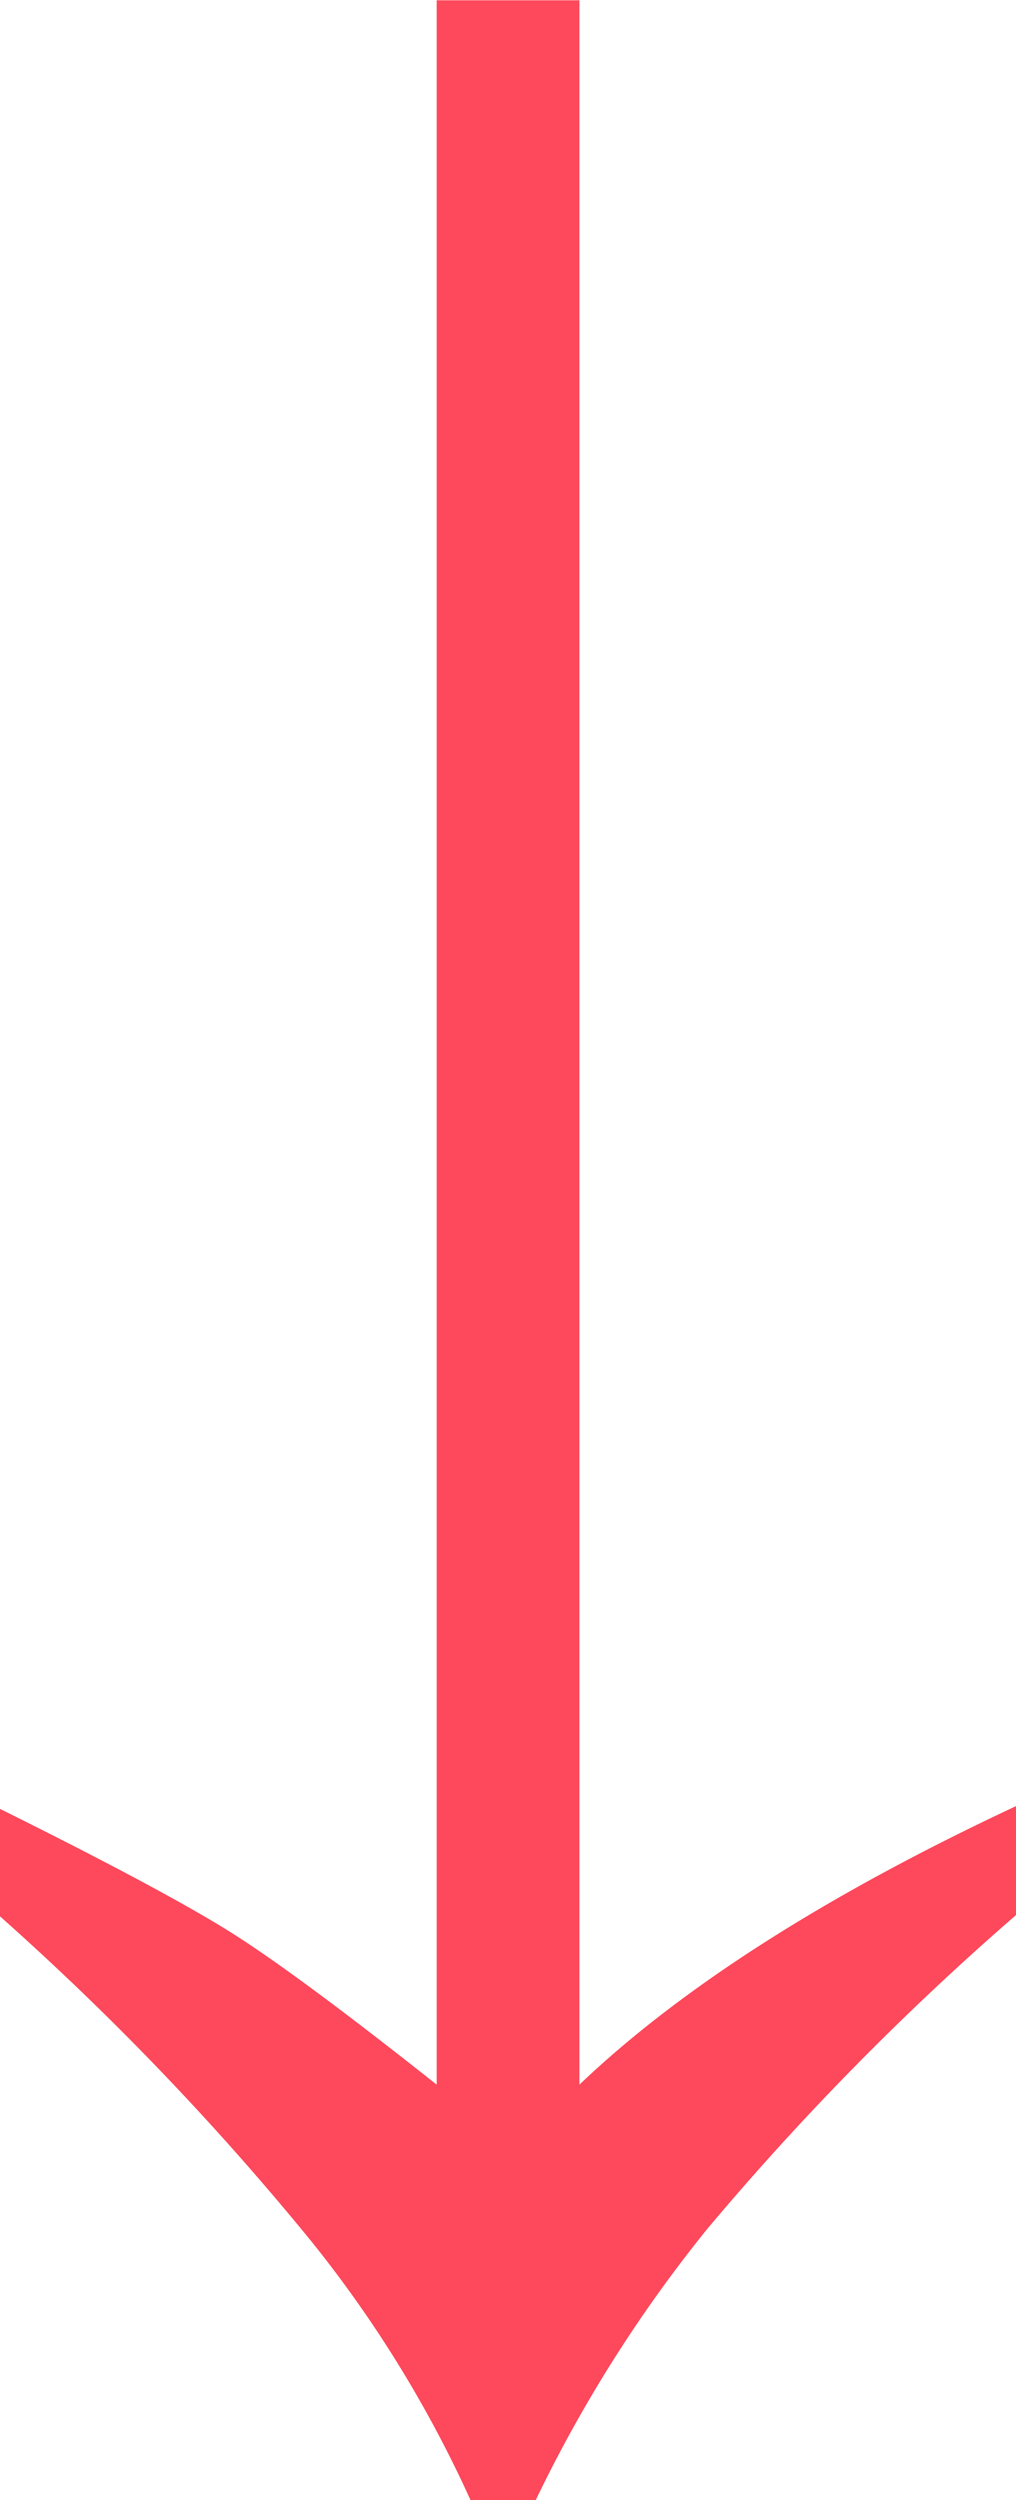 <svg xmlns="http://www.w3.org/2000/svg" width="36.407" height="89.532" viewBox="0 0 36.407 89.532"><path fill="#fe485b" d="M375.445,733.59a43.22,43.22,0,0,1,5.7,9.267h2.329a49.61,49.61,0,0,1,6.153-9.723,99.834,99.834,0,0,1,11.066-11.242v-3.9q-10.179,4.76-15.649,9.977V653.323h-5.115v74.646q-4.861-3.851-7.241-5.368t-8.407-4.508v3.849A100.668,100.668,0,0,1,375.445,733.59Z" transform="translate(-364.281 -653.312)"/></svg>
